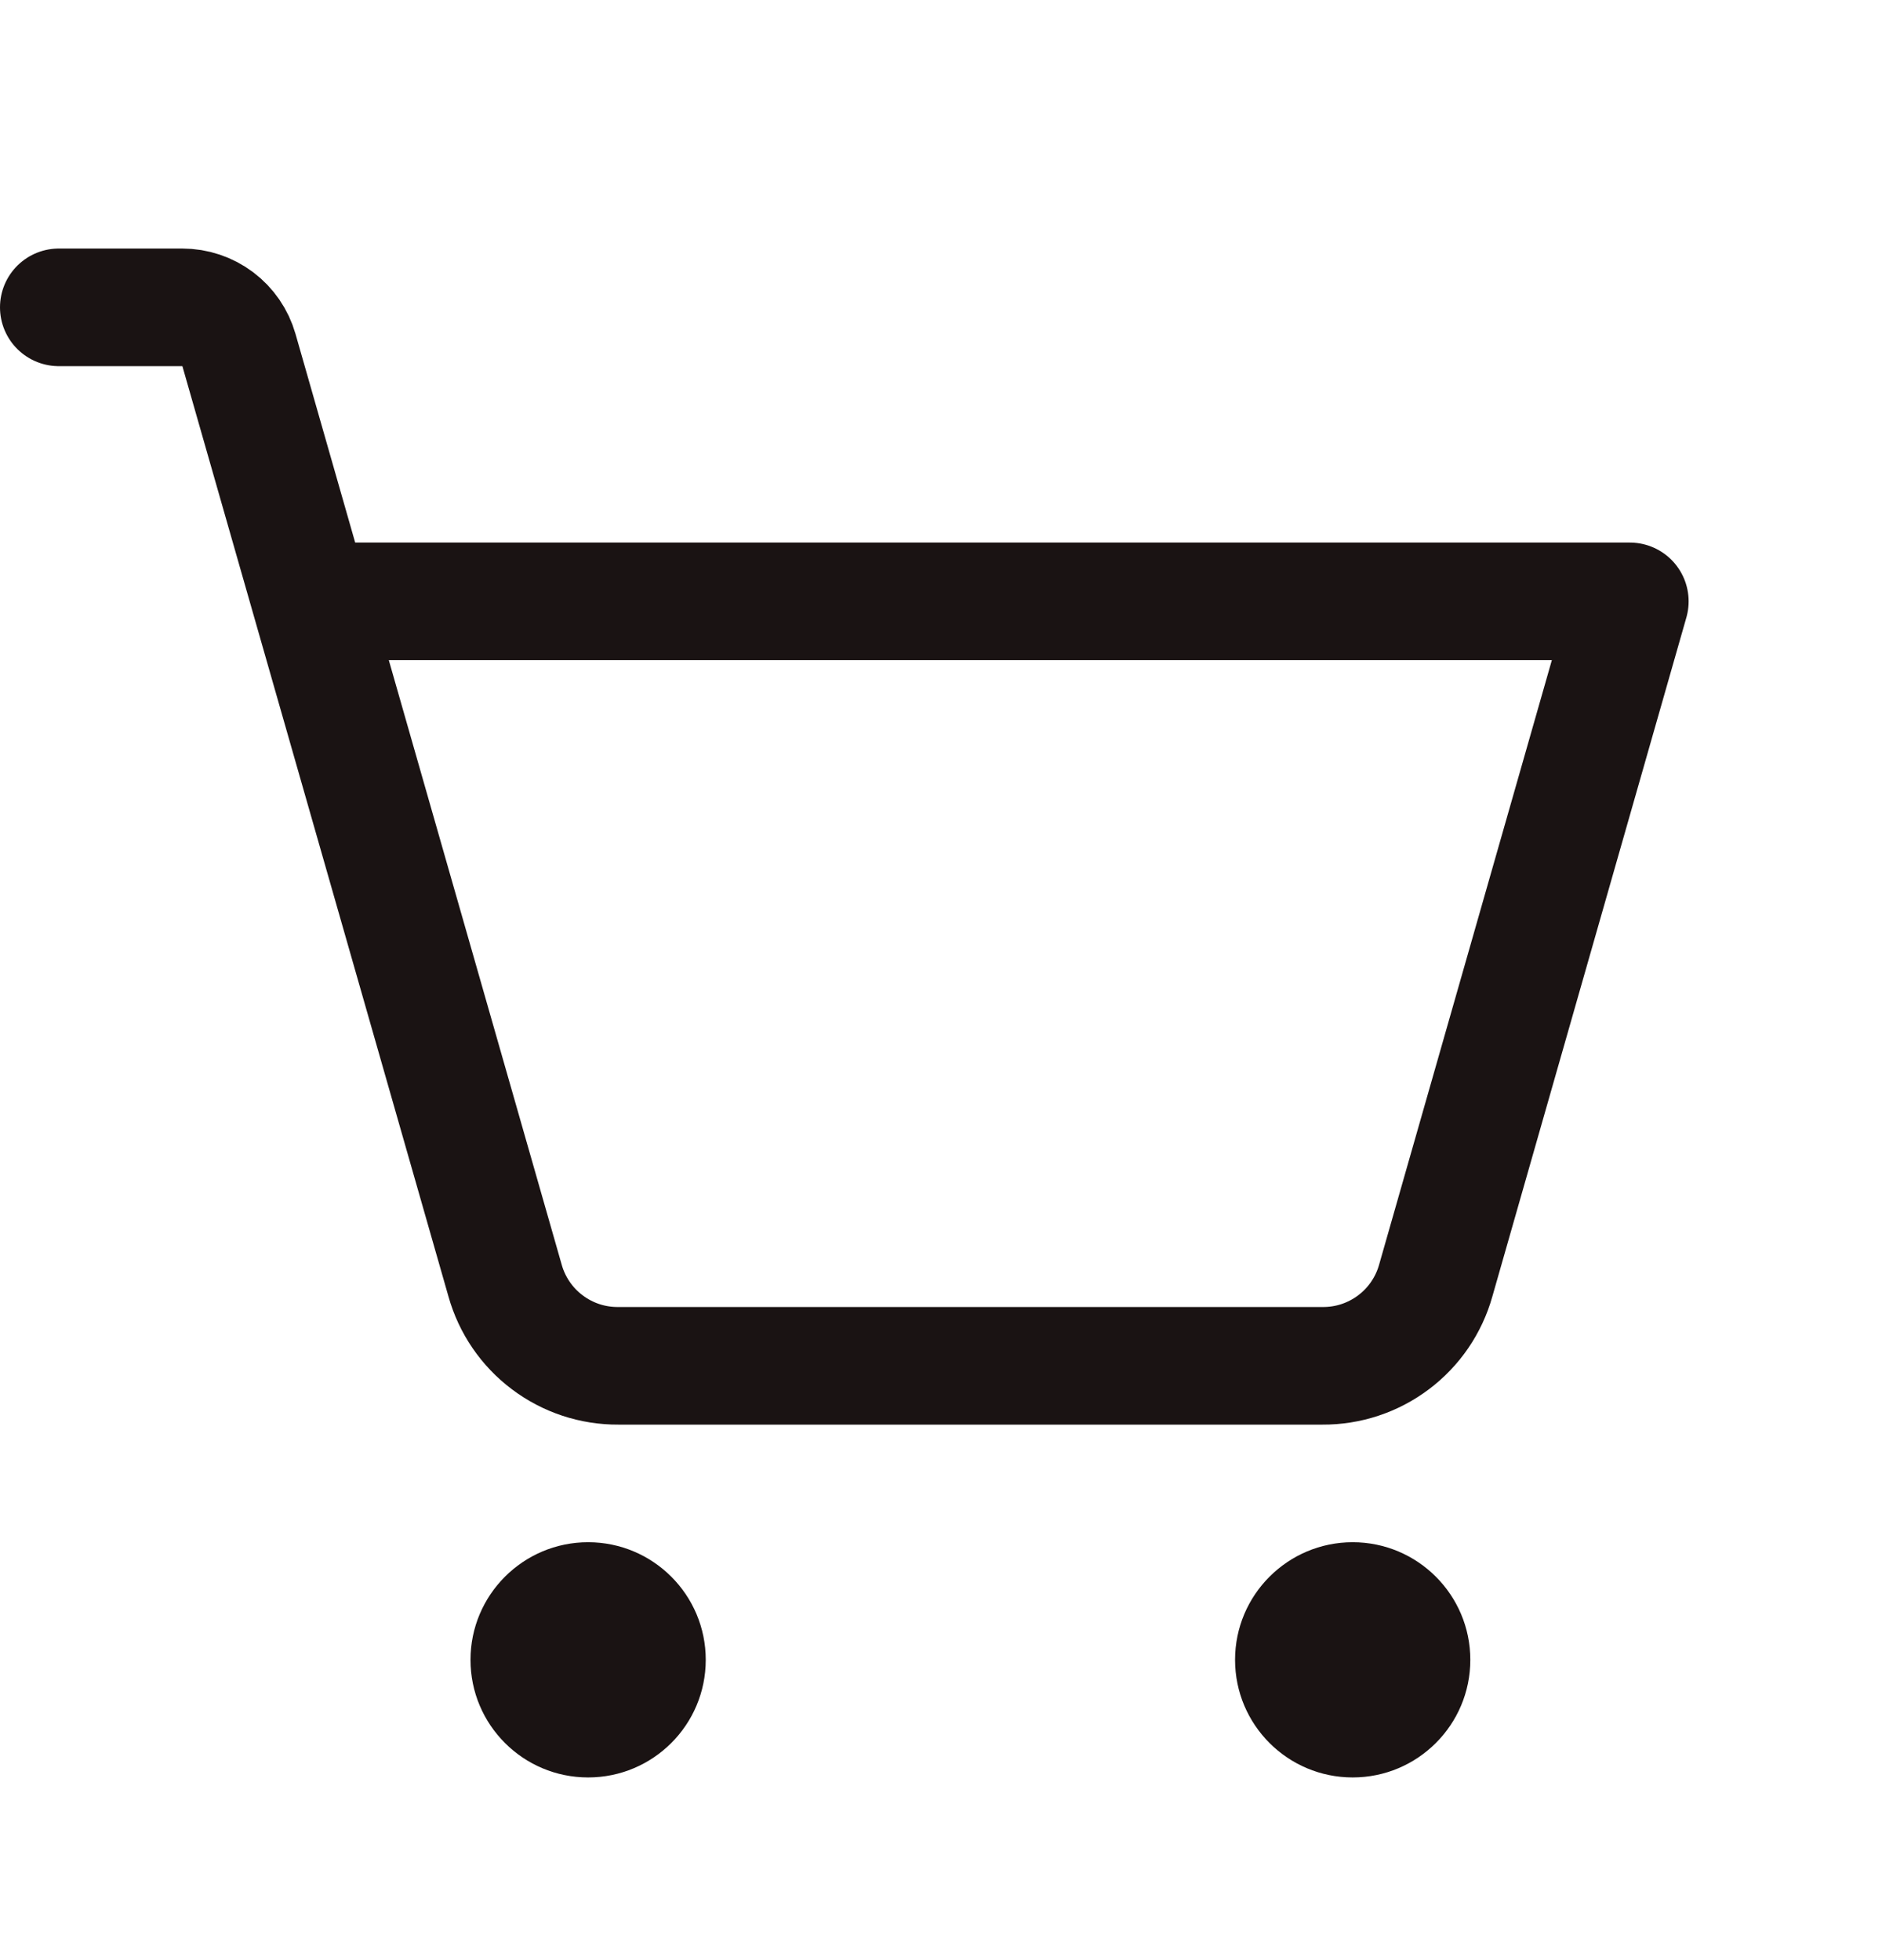 <svg width="24" height="25" viewBox="0 0 24 25" fill="none" xmlns="http://www.w3.org/2000/svg">
    <path d="M7.5 22.67C8.328 22.67 9 21.999 9 21.17C9 20.342 8.328 19.67 7.5 19.67C6.672 19.67 6 20.342 6 21.17C6 21.999 6.672 22.67 7.5 22.67Z" fill="#1A1313"/>
    <path d="M17.25 22.67C18.078 22.67 18.75 21.999 18.75 21.17C18.75 20.342 18.078 19.67 17.25 19.67C16.422 19.67 15.75 20.342 15.75 21.17C15.75 21.999 16.422 22.67 17.25 22.67Z" fill="#1A1313"/>
    <path d="M3.966 7.67H20.784L18.309 16.333C18.221 16.647 18.032 16.924 17.771 17.12C17.51 17.317 17.192 17.422 16.866 17.42H7.884C7.558 17.422 7.24 17.317 6.979 17.12C6.718 16.924 6.529 16.647 6.441 16.333L3.047 4.464C3.002 4.307 2.907 4.169 2.777 4.071C2.647 3.973 2.488 3.92 2.325 3.92H0.75" stroke="#1A1313" stroke-width="1.5" stroke-linecap="round" stroke-linejoin="round"/>
</svg>
